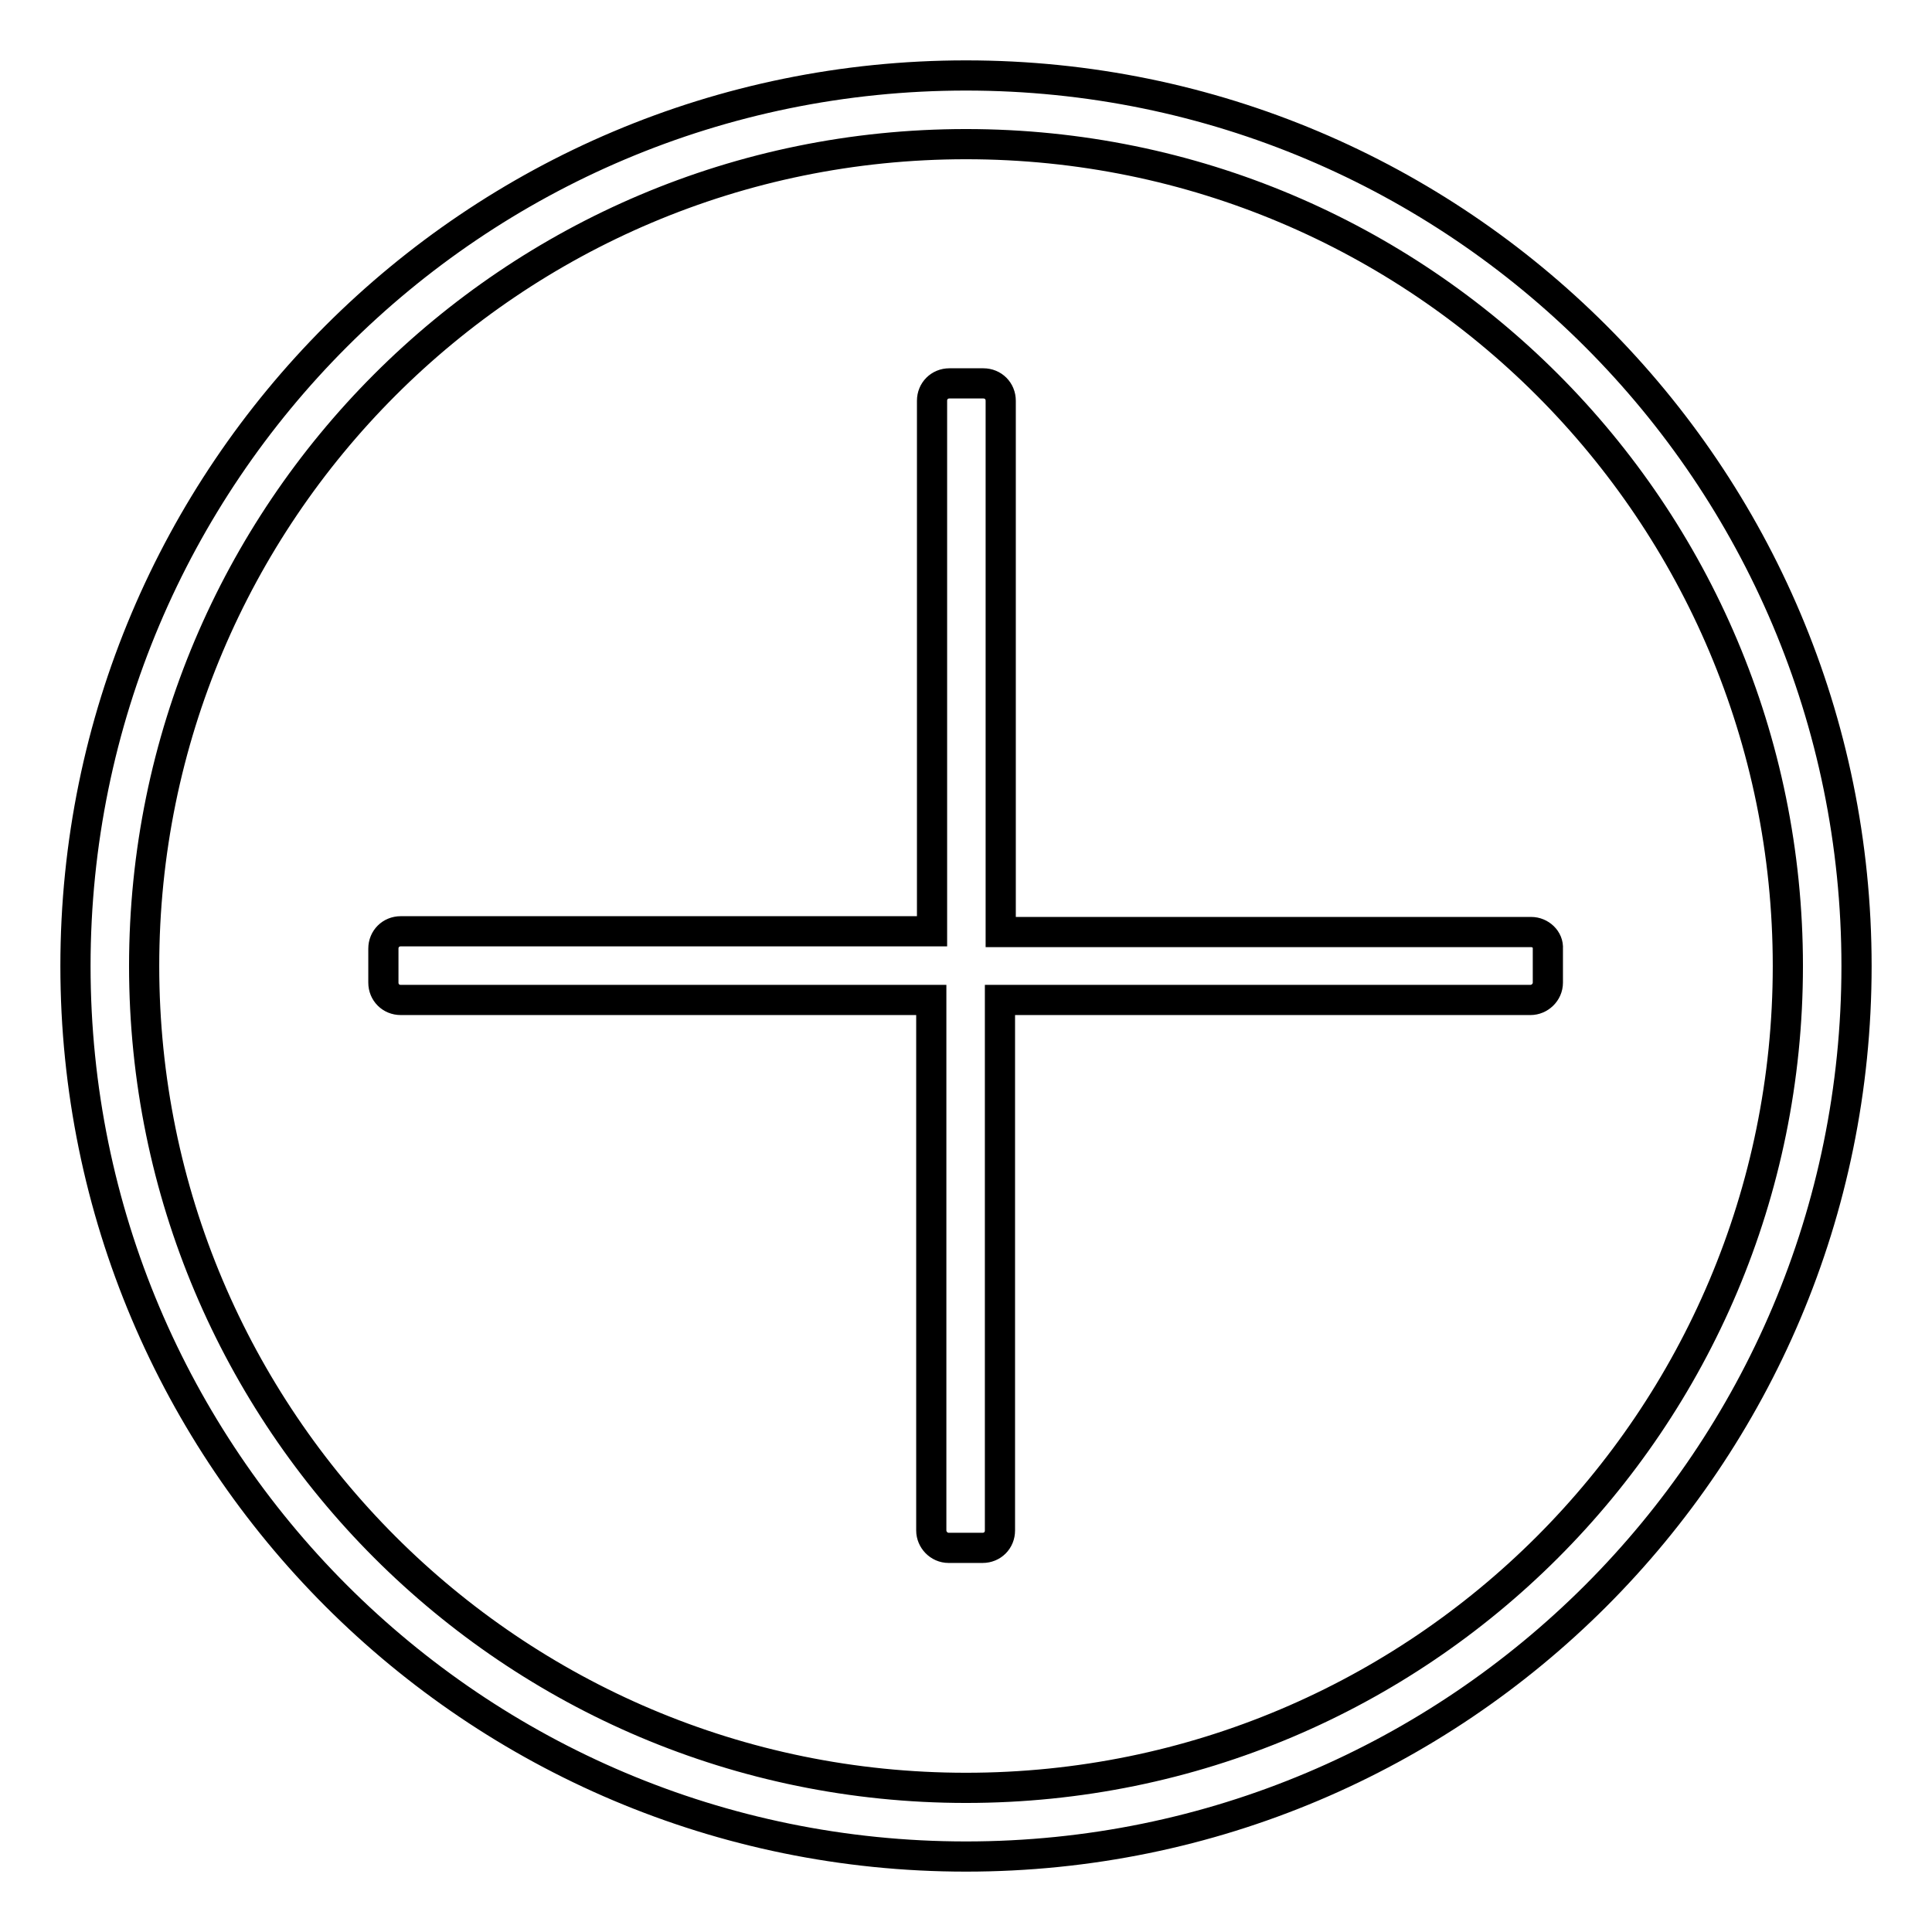 <?xml version="1.0" encoding="utf-8"?>
<!-- Svg Vector Icons : http://www.onlinewebfonts.com/icon -->
<!DOCTYPE svg PUBLIC "-//W3C//DTD SVG 1.1//EN" "http://www.w3.org/Graphics/SVG/1.1/DTD/svg11.dtd">
<svg version="1.1" xmlns="http://www.w3.org/2000/svg" xmlns:xlink="http://www.w3.org/1999/xlink" x="0px" y="0px" viewBox="0 0 256 256" enable-background="new 0 0 256 256" xml:space="preserve">
<g> <path stroke-width="4" fill-opacity="0" stroke="#000000"  d="M128,10C62.8,10,10,62.8,10,128c0,65.2,52.8,118,118,118c65.2,0,118-52.8,118-118C246,62.8,193.2,10,128,10 z M128,236.9c-60.2,0-108.9-48.8-108.9-108.9S67.8,19.1,128,19.1S236.9,67.8,236.9,128S188.2,236.9,128,236.9z M202.9,123.5h-70.3 V53.1c0-1.3-1-2.3-2.3-2.3h-4.5c-1.3,0-2.3,1-2.3,2.3v70.3H53.1c-1.3,0-2.3,1-2.3,2.3v4.5c0,1.3,1,2.3,2.3,2.3h70.3v70.3 c0,1.2,1,2.3,2.3,2.3h4.5c1.3,0,2.3-1,2.3-2.3v-70.3h70.3c1.2,0,2.3-1,2.3-2.3v-4.5C205.2,124.5,204.1,123.5,202.9,123.5z"/></g>
</svg>